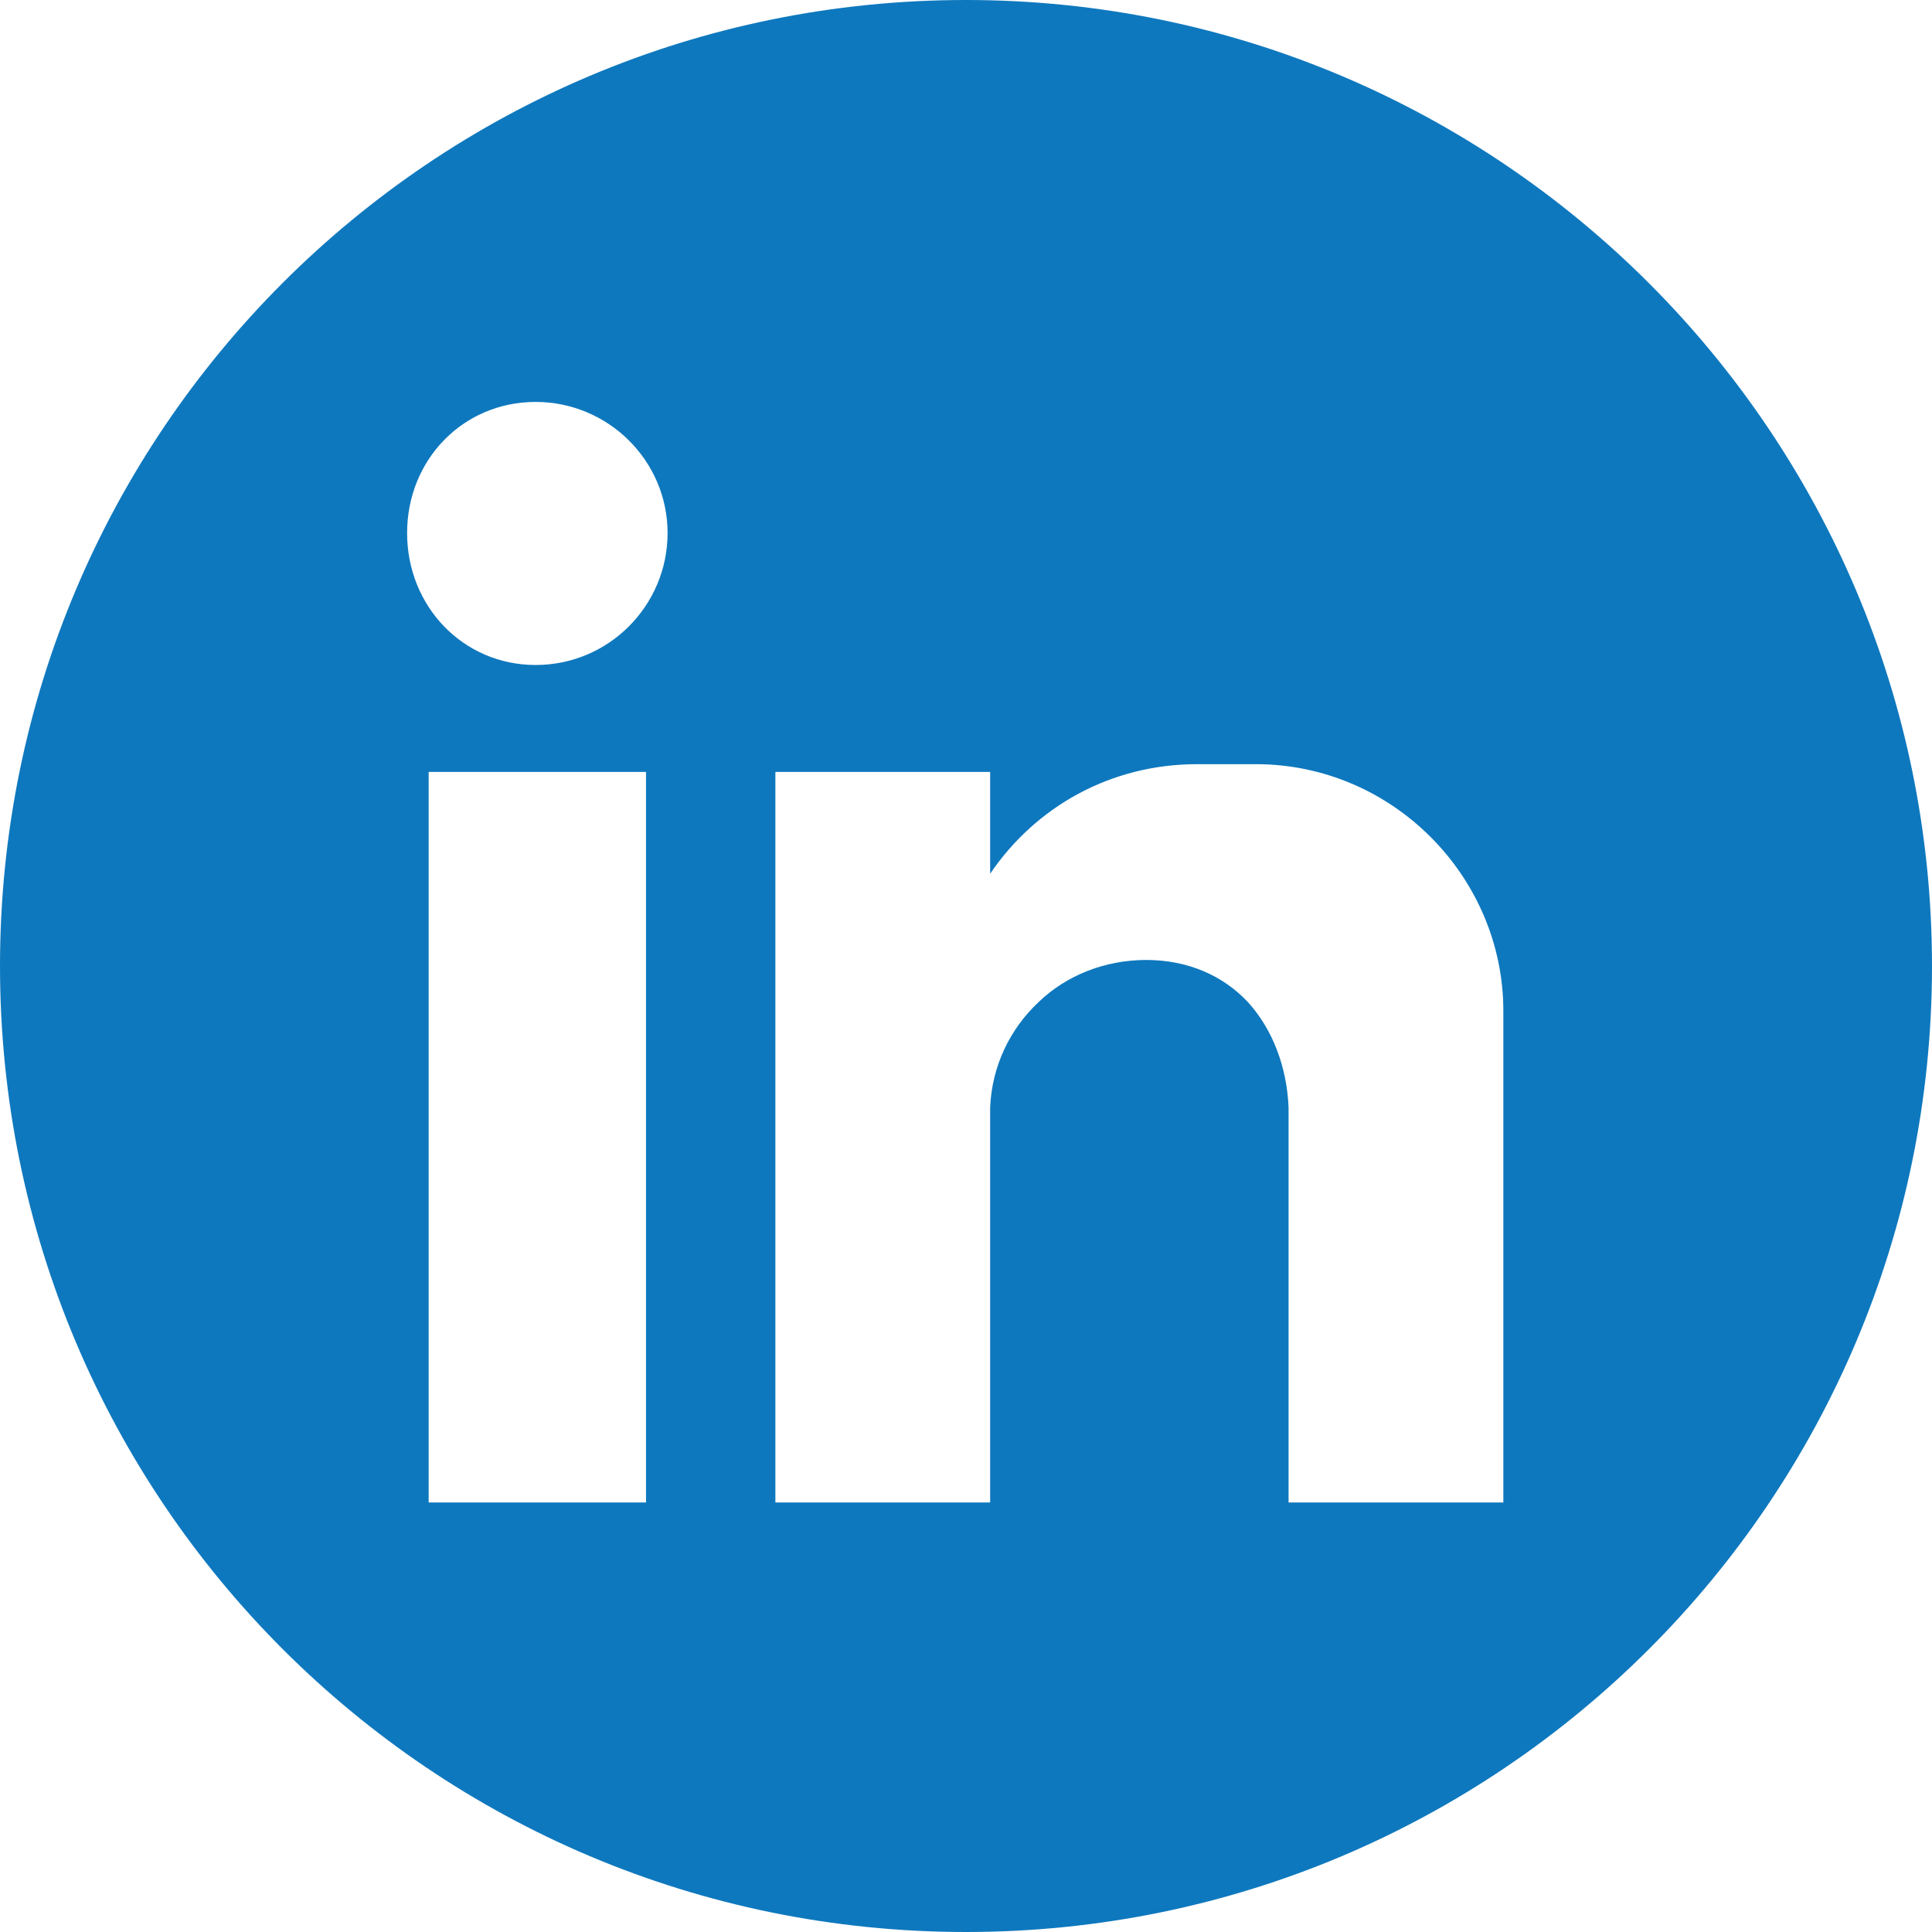 <?xml version="1.0" encoding="UTF-8"?>
<svg id="Layer_1" data-name="Layer 1" xmlns="http://www.w3.org/2000/svg" viewBox="0 0 22.4 22.4">
  <defs>
    <style>
      .cls-1 {
        fill: #0e78be;
      }
    </style>
  </defs>
  <path class="cls-1" d="M17.43,17.42h-2.49v-4.58c-.02-.48-.19-.91-.47-1.22-.29-.31-.7-.49-1.18-.49s-.93.18-1.25.49c-.33.31-.54.74-.56,1.22v4.58h-2.49v-8.47h2.49v1.18c.53-.78,1.4-1.27,2.4-1.27h.68c1.59,0,2.87,1.31,2.87,2.86v5.7ZM6.21,7.71c-.84,0-1.49-.68-1.49-1.53s.65-1.52,1.49-1.52,1.53.68,1.53,1.52-.68,1.53-1.53,1.53M7.49,17.42h-2.52v-8.47h2.52v8.47ZM11.2,0C5.01,0,0,5.01,0,11.2s5.01,11.2,11.2,11.2,11.2-5.02,11.2-11.2S17.38,0,11.2,0"/>
</svg>